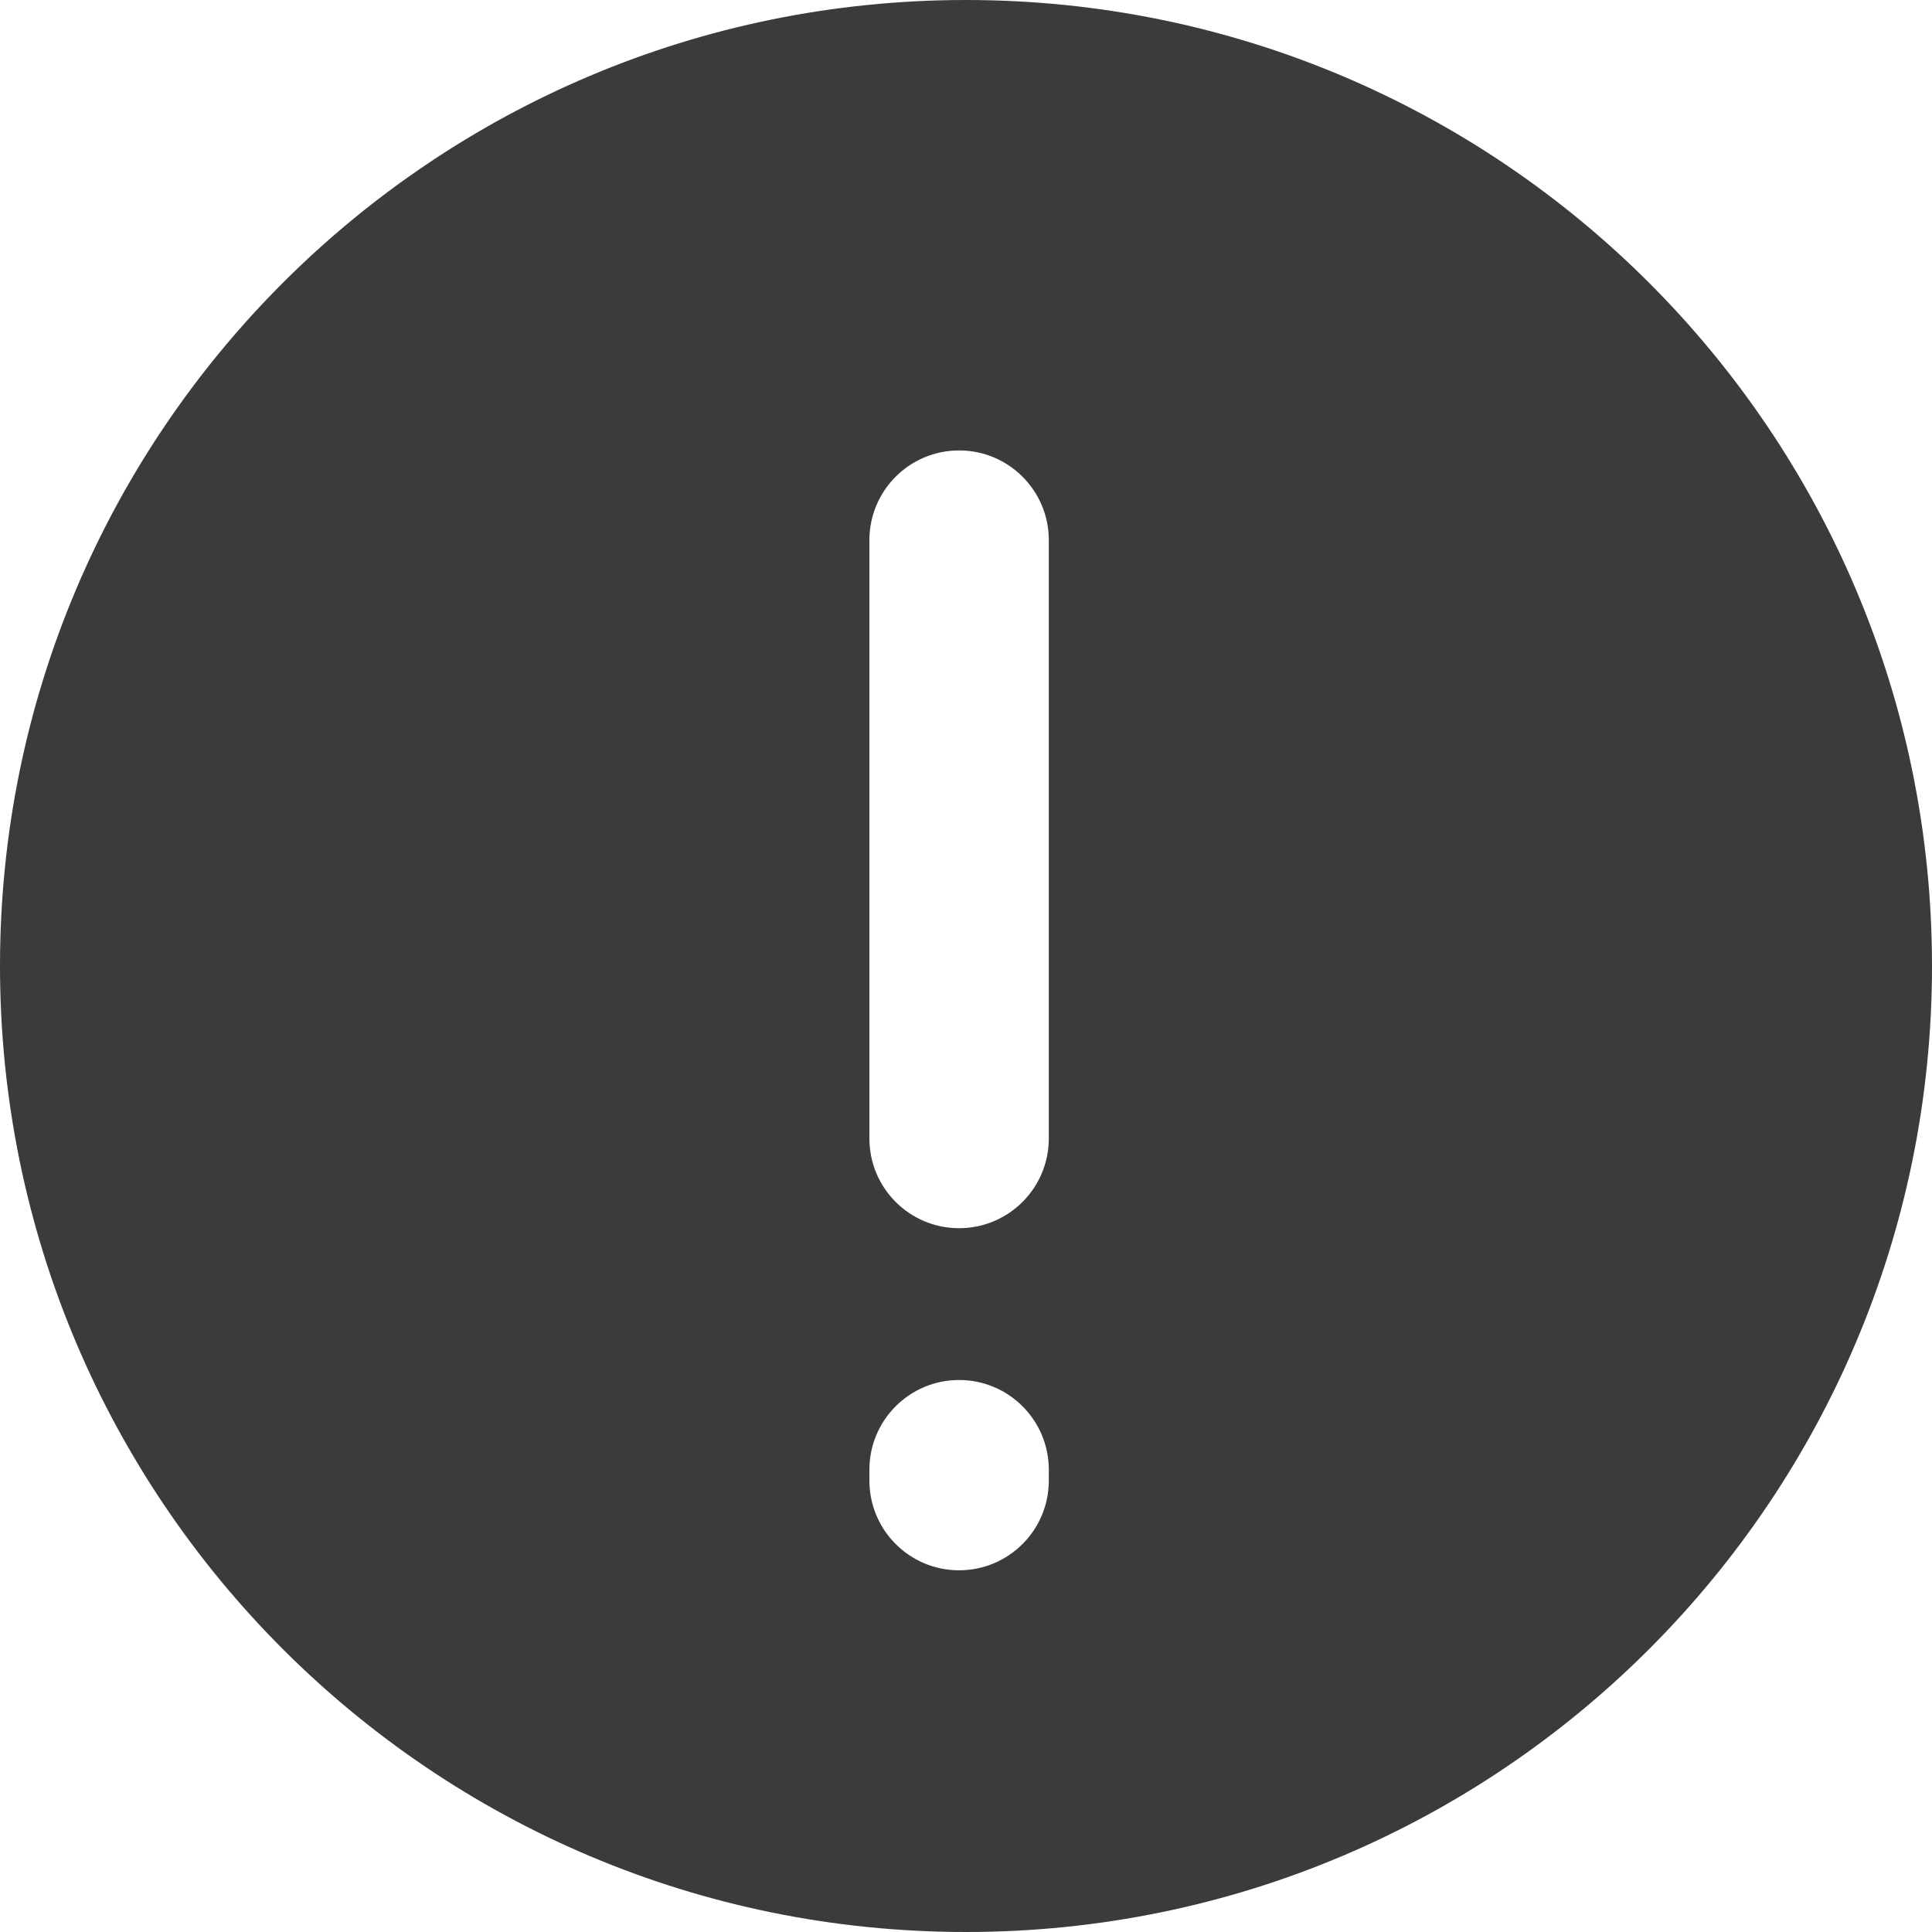 <svg width="14" height="14" viewBox="0 0 14 14" fill="none" xmlns="http://www.w3.org/2000/svg">
<path fill-rule="evenodd" clip-rule="evenodd" d="M7 0C3.132 0 0 3.132 0 7C0 10.867 3.132 14 7 14C10.867 14 14 10.867 14 7C14 3.132 10.867 0 7 0ZM6.3 3.914C6.3 3.555 6.591 3.264 6.95 3.264C7.309 3.264 7.6 3.555 7.6 3.914V8.25C7.6 8.609 7.309 8.9 6.95 8.9C6.591 8.9 6.3 8.609 6.3 8.25V3.914ZM6.95 10C6.591 10 6.3 10.291 6.3 10.65V10.729C6.3 11.088 6.591 11.379 6.95 11.379C7.309 11.379 7.6 11.088 7.6 10.729V10.65C7.6 10.291 7.309 10 6.95 10Z" fill="#3B3B3B"/>
</svg>
